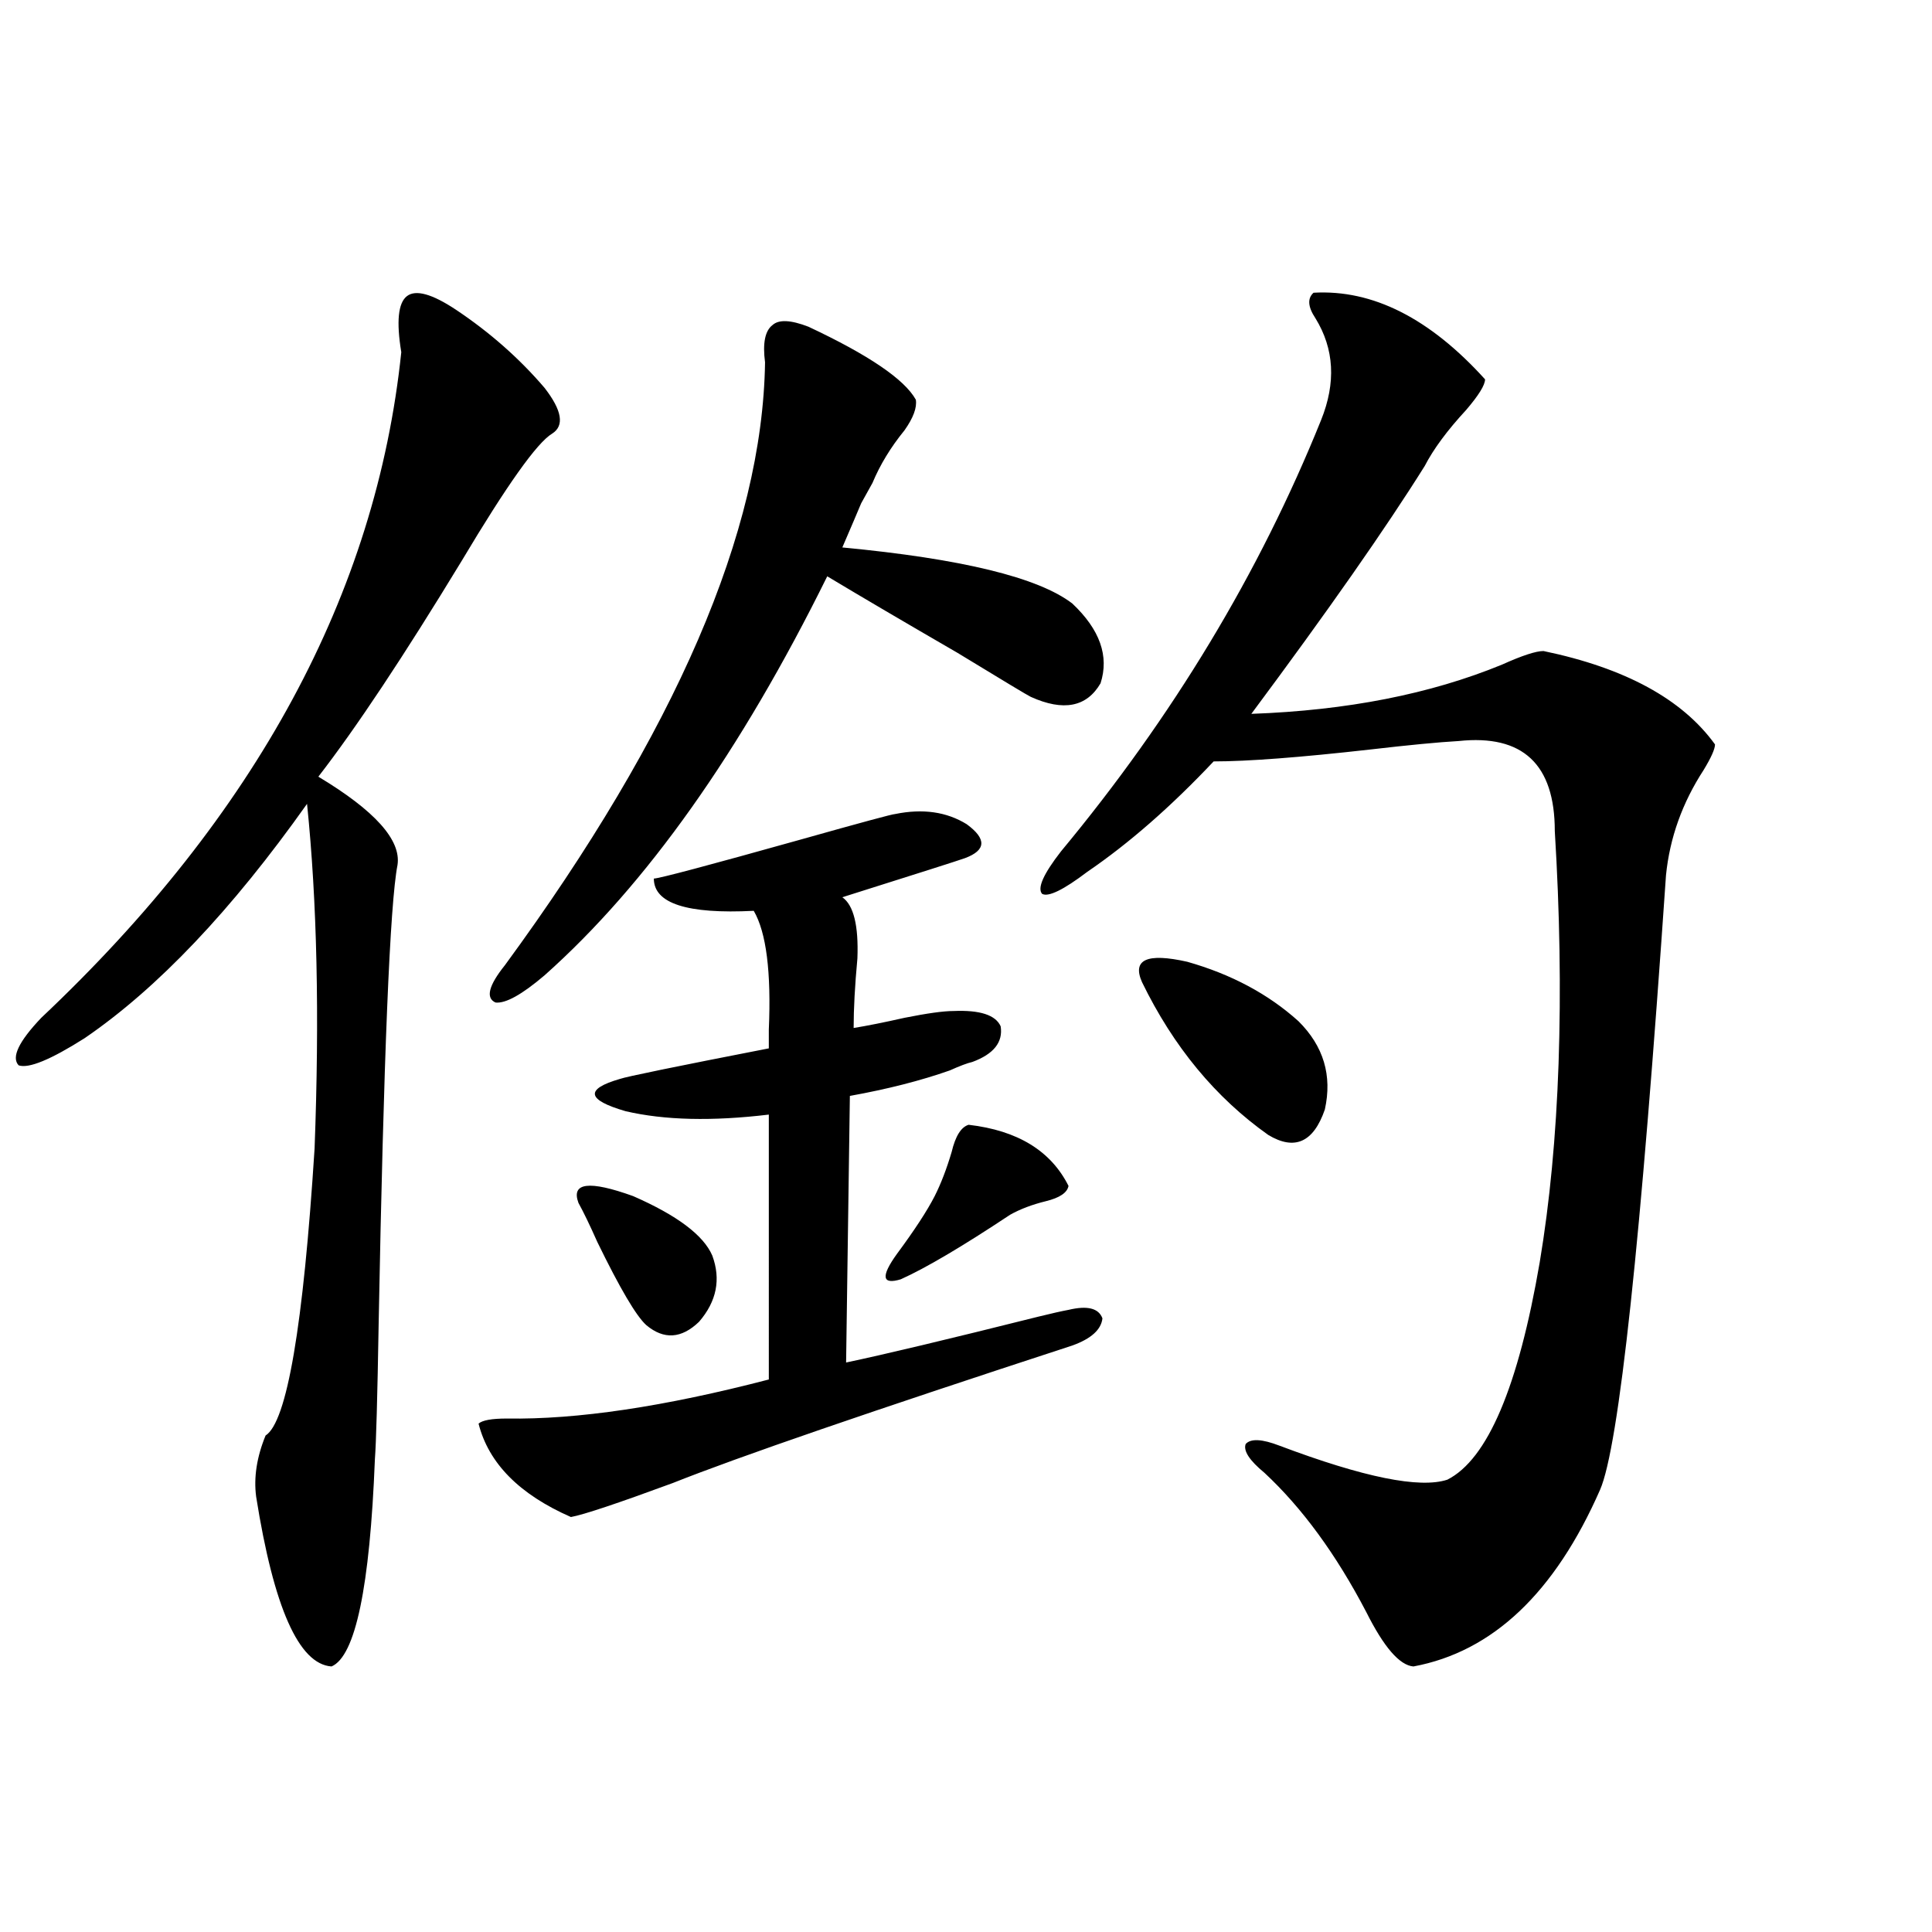 <?xml version="1.0" encoding="utf-8"?>
<!-- Generator: Adobe Illustrator 16.0.0, SVG Export Plug-In . SVG Version: 6.00 Build 0)  -->
<!DOCTYPE svg PUBLIC "-//W3C//DTD SVG 1.1//EN" "http://www.w3.org/Graphics/SVG/1.1/DTD/svg11.dtd">
<svg version="1.1" id="图层_1" xmlns="http://www.w3.org/2000/svg" xmlns:xlink="http://www.w3.org/1999/xlink" x="0px" y="0px"
	 width="1000px" height="1000px" viewBox="0 0 1000 1000" enable-background="new 0 0 1000 1000" xml:space="preserve">
<path d="M235.994,160.309c17.561,11.728,32.835,25.199,45.853,40.43c9.101,11.728,10.396,19.638,3.902,23.73
	c-7.805,4.696-23.414,26.669-46.828,65.918c-29.923,49.219-54.633,86.435-74.145,111.621c29.268,17.578,42.926,32.821,40.975,45.703
	c-3.902,19.927-7.164,99.028-9.756,237.305c-0.655,38.672-1.311,62.114-1.951,70.313c-2.606,66.22-10.091,101.953-22.438,107.227
	c-16.92-1.181-29.923-30.474-39.023-87.891c-1.311-9.956,0.32-20.503,4.878-31.641c11.052-7.031,19.512-56.538,25.365-148.535
	c2.592-68.555,1.296-128.019-3.902-178.418c-39.023,55.083-77.406,95.513-115.119,121.289
	c-17.561,11.138-28.947,15.82-34.146,14.063c-3.902-4.093,0-12.305,11.707-24.609c111.217-104.878,173.319-219.727,186.337-344.531
	c-2.606-15.82-1.631-25.488,2.927-29.004C215.172,149.762,223.632,152.109,235.994,160.309z M463.306,421.344
	c14.299-2.925,26.661-1.167,37.072,5.273c10.396,7.622,10.076,13.485-0.976,17.578c-3.262,1.181-24.39,7.91-63.413,20.215
	c5.854,4.106,8.445,14.653,7.805,31.641c-1.311,14.063-1.951,26.079-1.951,36.035c7.149-1.167,15.93-2.925,26.341-5.273
	c11.707-2.335,20.152-3.516,25.365-3.516c13.658-0.577,21.783,2.06,24.39,7.91c1.296,8.212-3.582,14.364-14.634,18.457
	c-2.606,0.591-6.509,2.06-11.707,4.395c-14.969,5.273-32.194,9.668-51.706,13.184L437.94,705.23
	c19.512-4.093,52.682-12.003,99.51-23.73c7.149-1.758,12.348-2.925,15.609-3.516c9.756-2.335,15.609-0.879,17.561,4.395
	c-0.655,5.864-5.854,10.547-15.609,14.063c-104.067,33.989-173.014,57.72-206.824,71.191
	c-28.627,10.547-46.188,16.411-52.682,17.578c-26.676-11.714-42.605-27.823-47.804-48.34c1.951-1.758,6.829-2.637,14.634-2.637
	c36.417,0.591,81.614-6.152,135.606-20.215V576.91c-29.268,3.516-53.992,2.938-74.145-1.758
	c-20.167-5.851-21.143-11.426-2.927-16.699c3.247-1.167,28.933-6.44,77.071-15.82c0-2.335,0-5.562,0-9.668
	c1.296-29.883-1.311-50.386-7.805-61.523c-34.48,1.758-51.706-3.804-51.706-16.699c2.592,0,27.957-6.729,76.096-20.215
	C445.745,425.738,461.995,421.344,463.306,421.344z M418.429,169.098c31.219,14.652,49.755,27.246,55.608,37.793
	c0.641,4.105-1.311,9.379-5.854,15.82c-7.164,8.789-12.683,17.88-16.585,27.246c-1.311,2.348-3.262,5.863-5.854,10.547
	c-1.951,4.696-5.213,12.305-9.756,22.852c61.782,5.864,101.461,15.532,119.021,29.004c14.299,13.485,19.177,27.246,14.634,41.309
	c-7.164,12.305-19.191,14.653-36.097,7.031c-1.311-0.577-13.993-8.198-38.048-22.852c-27.316-15.82-49.755-29.004-67.315-39.551
	c-44.877,90.829-93.656,159.673-146.338,206.543c-11.707,9.97-20.167,14.653-25.365,14.063c-5.213-2.335-3.582-8.789,4.878-19.336
	c88.443-120.698,133.32-224.698,134.631-312.012c-1.311-9.957,0-16.397,3.902-19.336
	C403.14,165.293,409.313,165.582,418.429,169.098z M299.407,622.613c-3.902-10.547,5.519-11.714,28.292-3.516
	c22.759,9.97,36.417,20.215,40.975,30.762c4.543,12.305,2.271,23.73-6.829,34.277c-9.115,8.789-18.216,9.38-27.316,1.758
	c-5.213-4.683-13.658-19.034-25.365-43.066C305.261,634.039,301.999,627.31,299.407,622.613z M501.354,582.184
	c25.365,2.938,42.591,13.485,51.706,31.641c-0.655,3.516-4.558,6.152-11.707,7.91c-7.164,1.758-13.338,4.106-18.536,7.031
	c-24.725,16.411-43.581,27.548-56.584,33.398c-9.756,2.938-10.411-1.456-1.951-13.184c9.101-12.305,15.609-22.261,19.512-29.883
	c3.247-6.44,6.174-14.063,8.78-22.852C494.524,588.048,497.451,583.364,501.354,582.184z M679.886,151.52
	c30.563-1.758,60.151,13.184,88.778,44.824c0,2.938-3.262,8.212-9.756,15.82c-9.756,10.547-16.92,20.215-21.463,29.004
	c-20.167,32.231-50.09,75.009-89.754,128.32c49.42-1.758,92.681-10.245,129.753-25.488c10.396-4.683,17.561-7.031,21.463-7.031
	c42.271,8.789,71.858,24.911,88.778,48.34c0,2.349-1.951,6.743-5.854,13.184c-11.066,17.001-17.561,35.156-19.512,54.492
	c-13.018,189.844-24.39,295.903-34.146,318.164c-23.414,53.312-55.608,83.784-96.583,91.406c-7.164-0.591-15.289-9.97-24.39-28.125
	c-15.609-29.883-33.17-53.901-52.682-72.07c-7.805-6.44-11.066-11.426-9.756-14.941c2.592-2.925,8.445-2.637,17.561,0.879
	c43.566,16.411,72.514,22.274,86.827,17.578c20.808-10.547,36.737-48.038,47.804-112.5c5.198-31.05,8.445-65.327,9.756-102.832
	c1.296-38.081,0.641-78.223-1.951-120.41c0-34.565-16.585-50.098-49.755-46.582c-10.411,0.591-25.7,2.06-45.853,4.395
	c-36.432,4.106-63.413,6.152-80.974,6.152c-22.118,23.442-43.901,42.489-65.364,57.129c-12.362,9.38-20.167,13.184-23.414,11.426
	c-2.606-2.925,0.641-10.245,9.756-21.973c57.88-69.722,102.757-144.141,134.631-223.242c7.805-19.336,6.829-36.914-2.927-52.734
	C676.959,158.853,676.624,154.458,679.886,151.52z M591.107,508.355c-5.213-11.714,2.592-15.229,23.414-10.547
	c22.759,6.454,41.95,16.699,57.56,30.762c13.003,12.896,17.561,28.125,13.658,45.703c-5.854,17.001-15.609,21.396-29.268,13.184
	C629.155,568.121,607.357,541.754,591.107,508.355z"/>
</svg>
